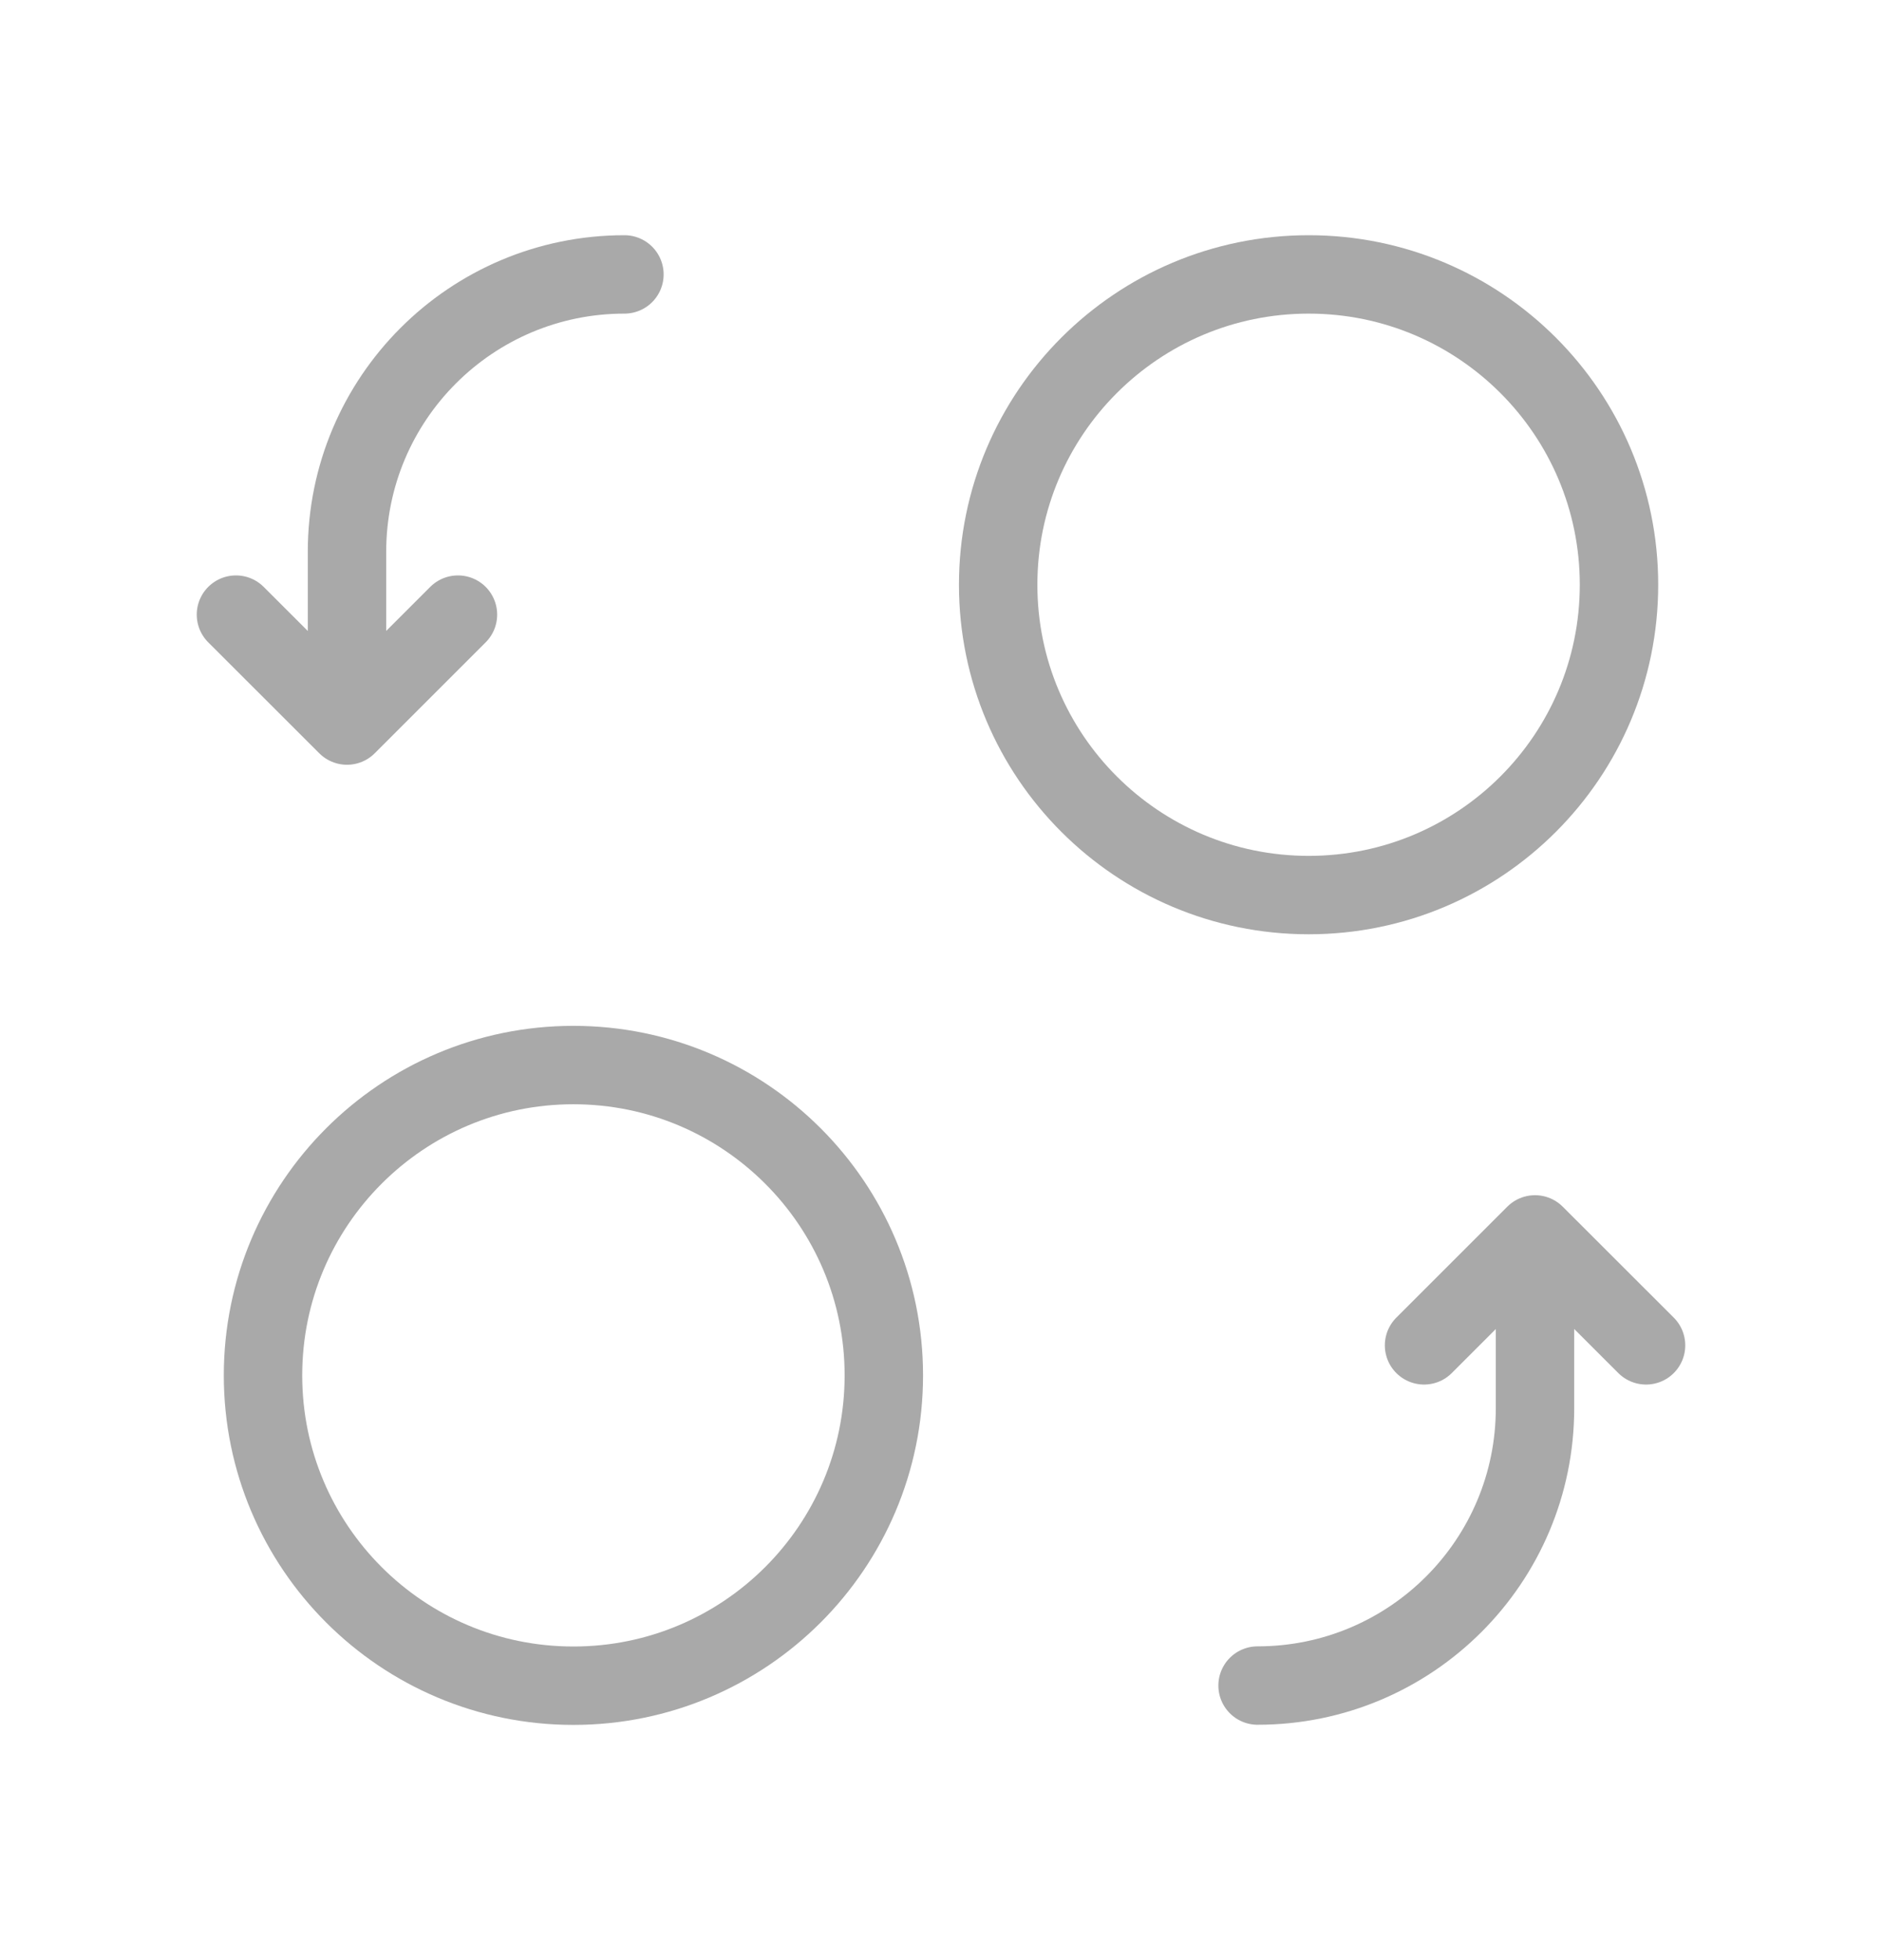 <?xml version="1.0" encoding="UTF-8"?> <svg xmlns="http://www.w3.org/2000/svg" width="24" height="25" viewBox="0 0 24 25" fill="none"><path d="M5.84 7.839L4.425 9.254L3.009 7.839" stroke="#A9A9A9" stroke-linecap="round" stroke-linejoin="round"></path><path d="M4.425 9.174V7.038C4.425 5.084 6.009 3.5 7.963 3.5" stroke="#A9A9A9" stroke-linecap="round" stroke-linejoin="round"></path><path fill-rule="evenodd" clip-rule="evenodd" d="M20.646 7.458C20.646 5.272 18.875 3.5 16.689 3.5C14.502 3.5 12.729 5.272 12.729 7.458C12.729 9.644 14.502 11.416 16.689 11.416C18.875 11.416 20.646 9.644 20.646 7.458Z" stroke="#A9A9A9" stroke-linecap="round" stroke-linejoin="round"></path><path fill-rule="evenodd" clip-rule="evenodd" d="M3.354 17.542C3.354 19.728 5.126 21.5 7.312 21.5C9.498 21.5 11.271 19.728 11.271 17.542C11.271 15.356 9.498 13.584 7.312 13.584C5.127 13.584 3.354 15.356 3.354 17.542Z" stroke="#A9A9A9" stroke-linecap="round" stroke-linejoin="round"></path><path d="M18.16 17.159L19.575 15.744L20.991 17.159" stroke="#A9A9A9" stroke-linecap="round" stroke-linejoin="round"></path><path d="M19.575 15.824V17.96C19.575 19.914 17.991 21.498 16.037 21.498" stroke="#A9A9A9" stroke-linecap="round" stroke-linejoin="round"></path></svg> 